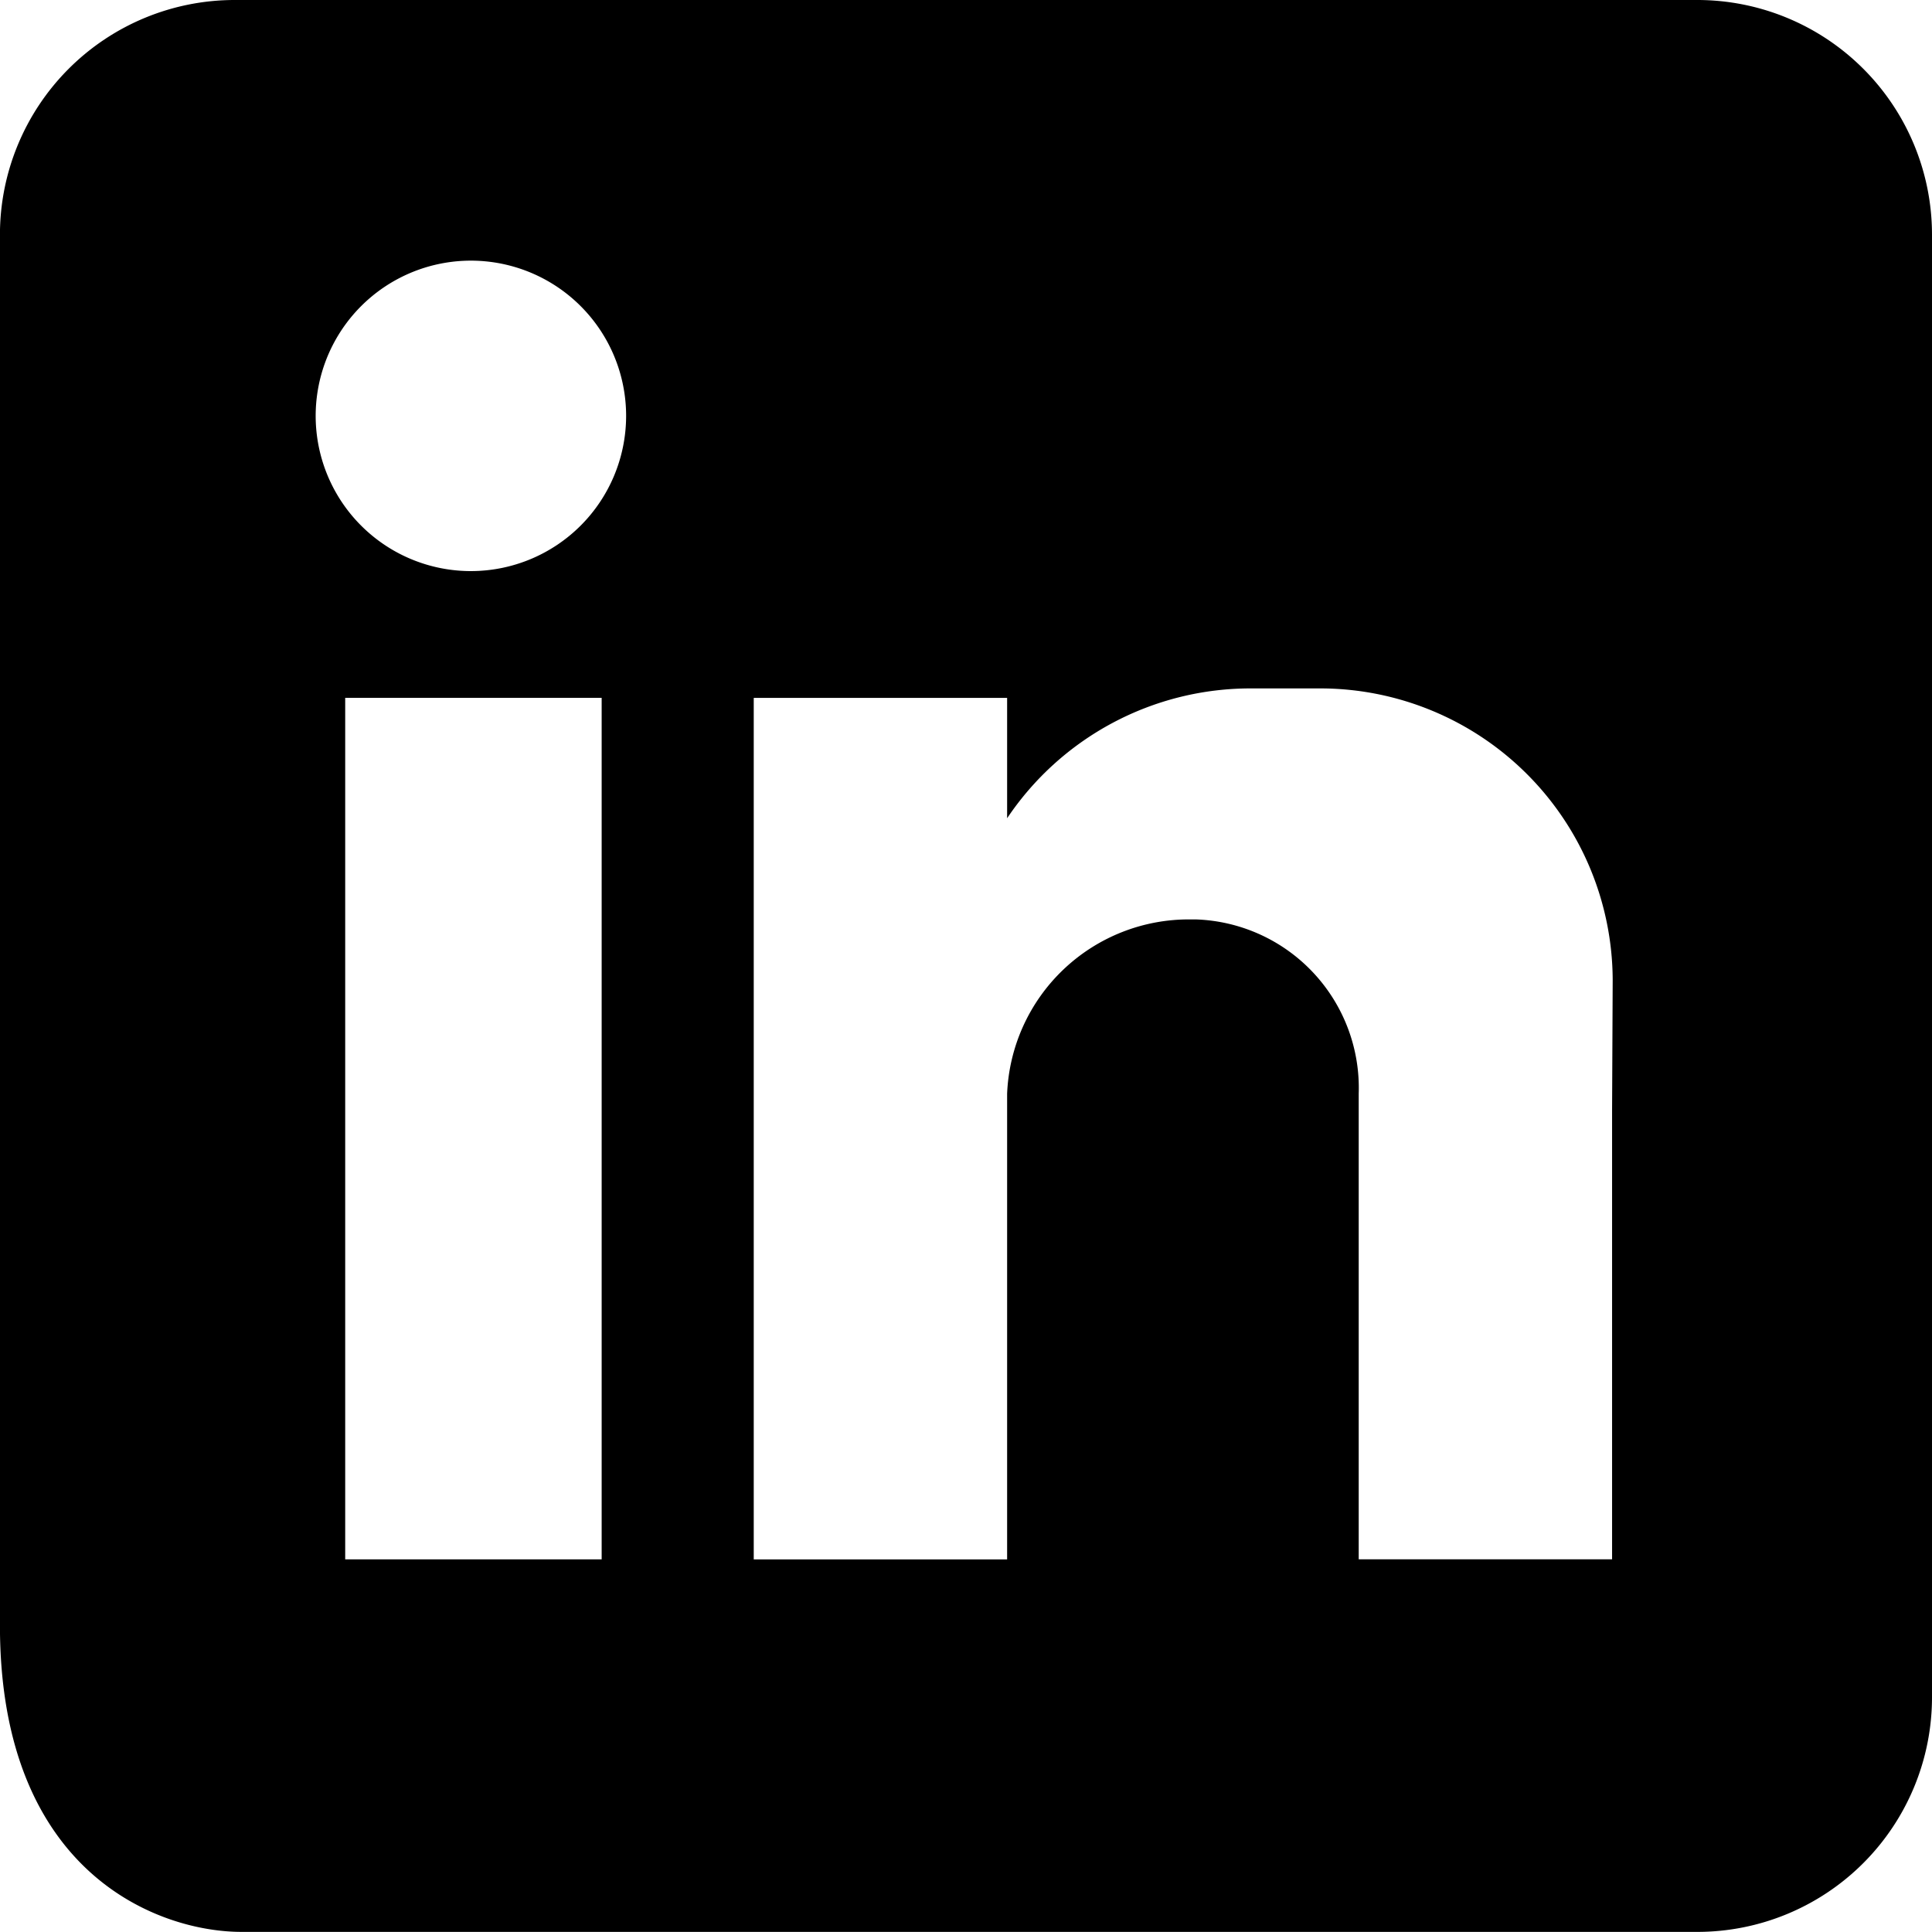 <svg xmlns="http://www.w3.org/2000/svg" width="35.075" height="35.074" viewBox="0 0 35.075 35.074">
  <path id="Path_633" data-name="Path 633" d="M14600.825,2119.976h-26.553a4.262,4.262,0,0,0-4.262,4.261h0v25.251c0,4.512,2.893,5.561,4.384,5.561h26.431a4.261,4.261,0,0,0,4.261-4.261h0v-26.553A4.261,4.261,0,0,0,14600.825,2119.976Zm-19.891,28.31h-4.656v-15.641h4.656Zm-2.356-17.942a2.818,2.818,0,1,1,2.8-2.8A2.819,2.819,0,0,1,14578.578,2130.344Zm20.7,9.775v8.166h-4.6v-8.453a3.061,3.061,0,0,0-2.954-3.164l-.094,0a3.3,3.3,0,0,0-3.335,3.166v8.453h-4.6v-15.641h4.6v2.185a5.321,5.321,0,0,1,4.432-2.357H14594a5.312,5.312,0,0,1,5.289,5.29Z" transform="translate(-14570.011 -2119.976)" fill-rule="evenodd"/>
</svg>
